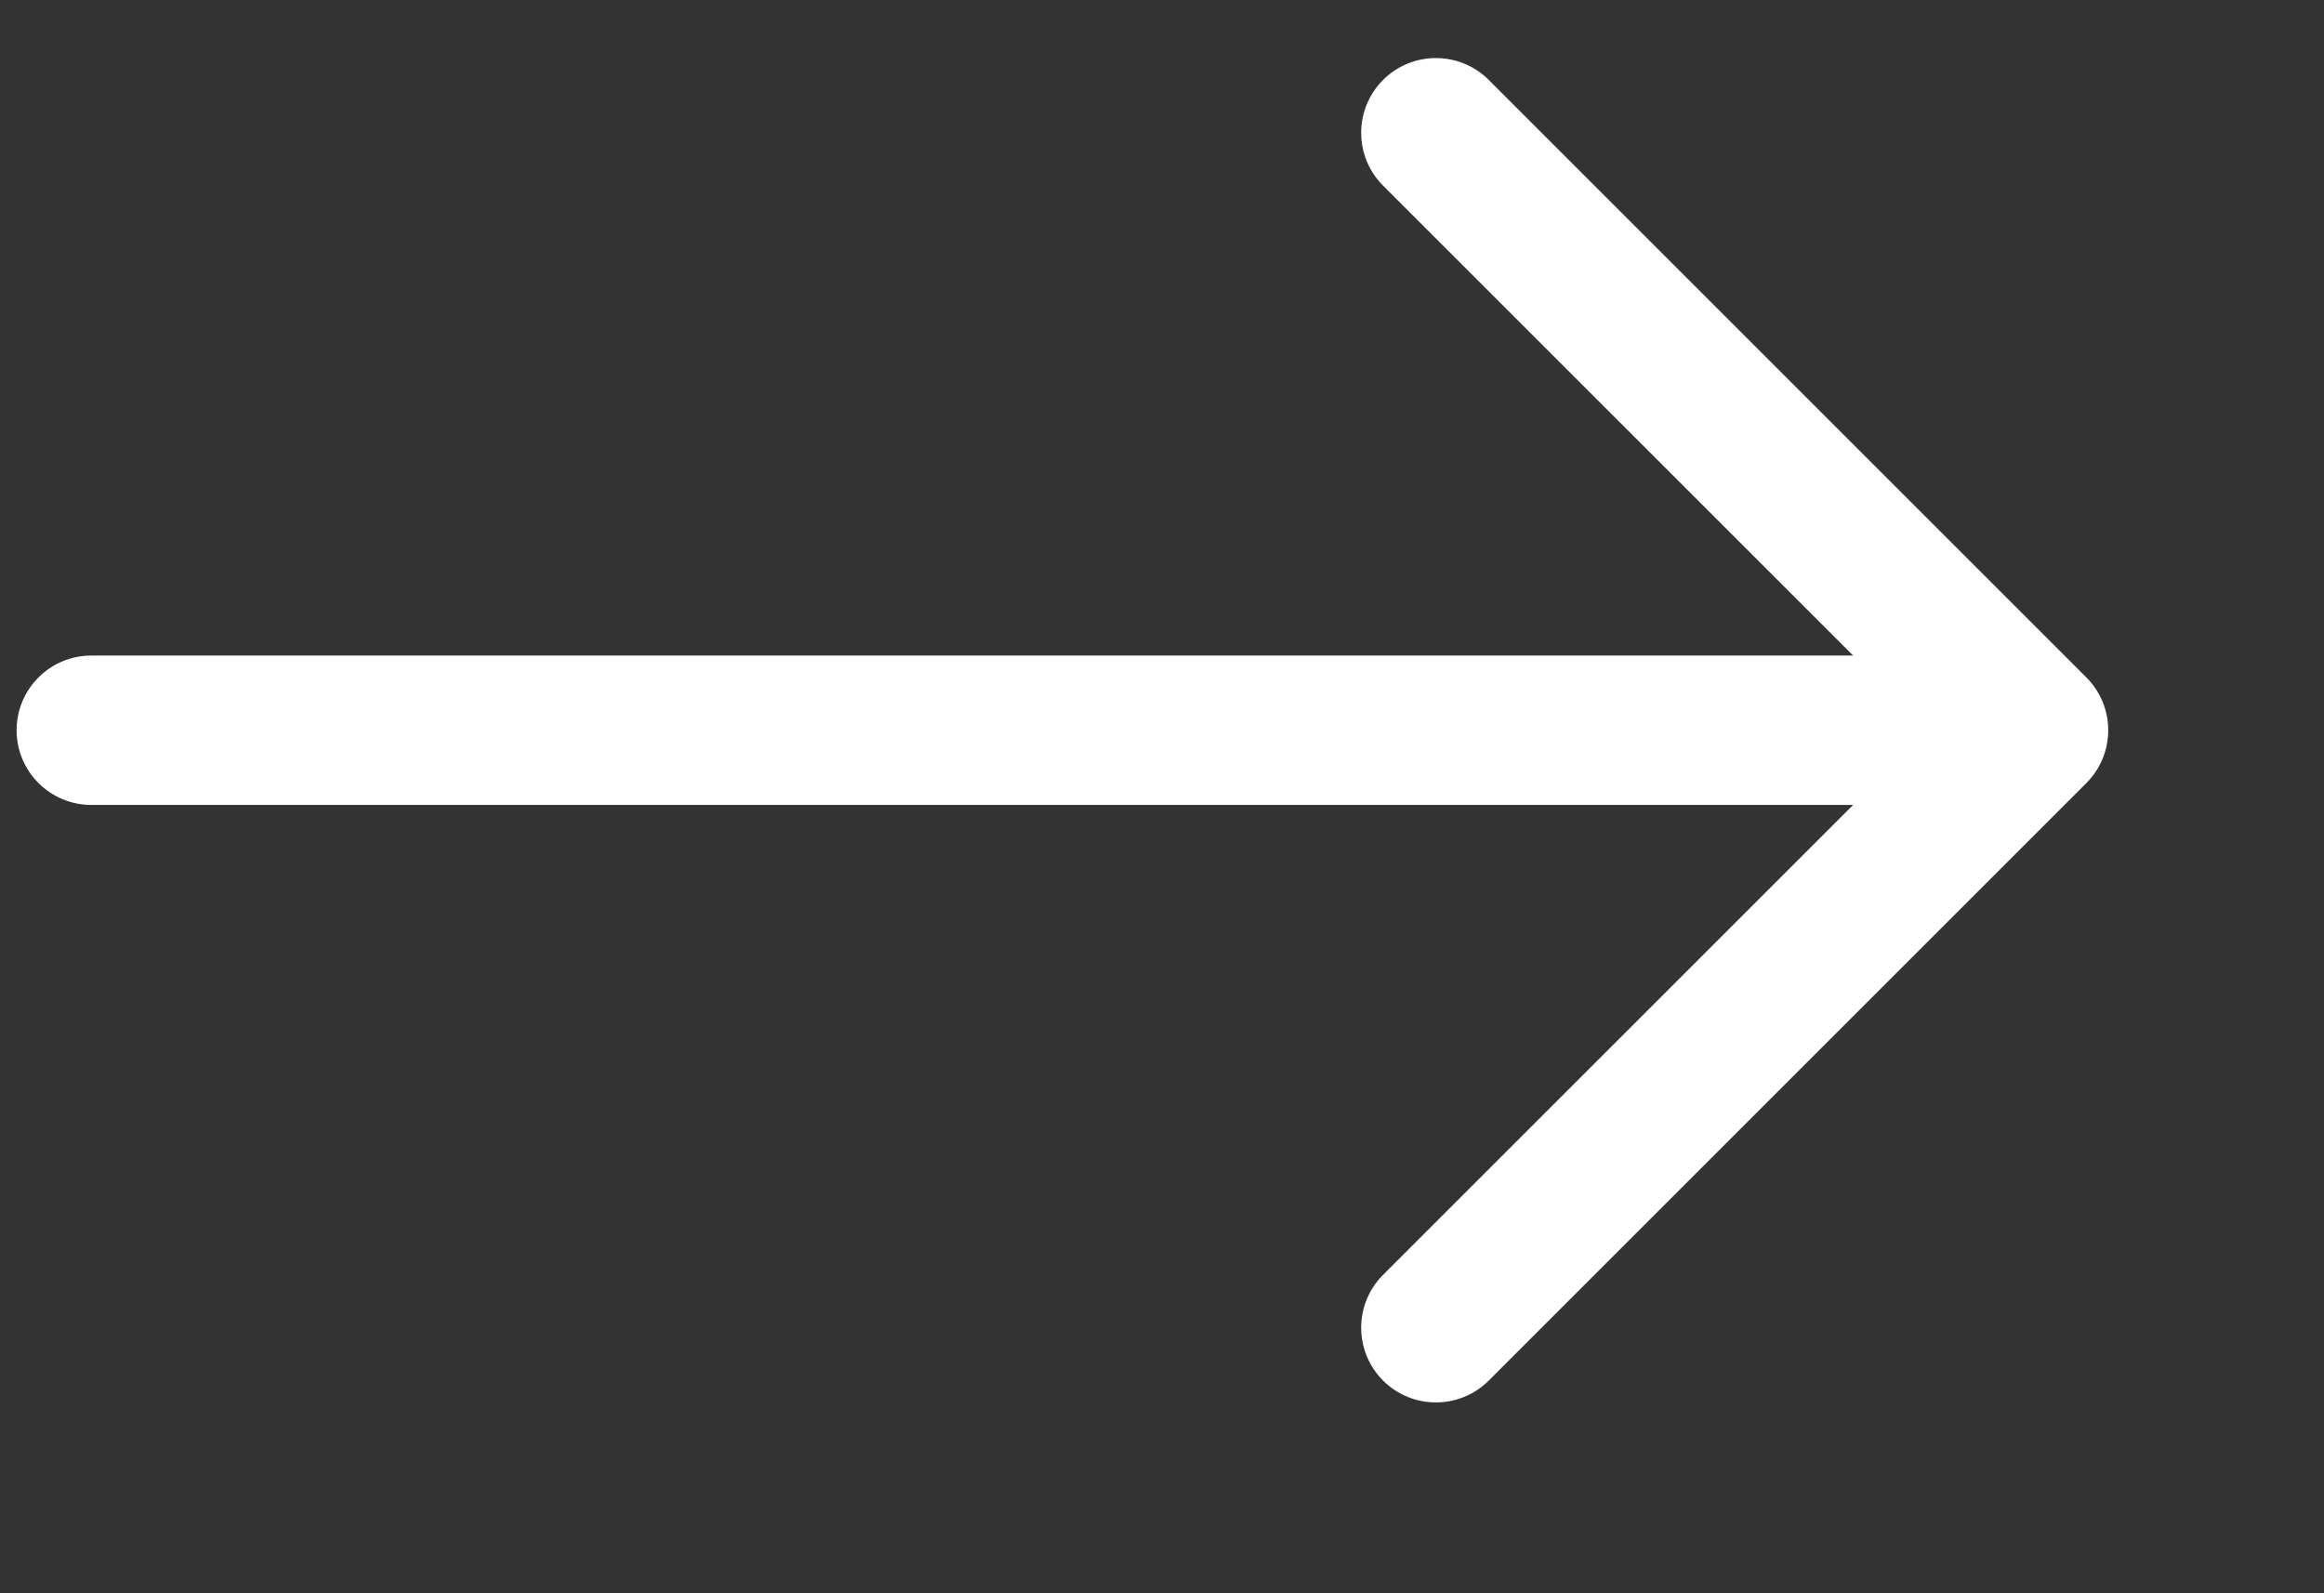 <svg width="35" height="24" fill="none" xmlns="http://www.w3.org/2000/svg"><rect width="100%" height="100%" fill="#333333" stroke="none"/><path fill-rule="evenodd" clip-rule="evenodd" d="M0.25 11C0.25 10.379 0.754 9.875 1.375 9.875L27.909 9.875L20.829 2.796C20.39 2.356 20.39 1.644 20.829 1.204C21.269 0.765 21.981 0.765 22.421 1.204L31.421 10.204C31.86 10.644 31.86 11.356 31.421 11.796L22.421 20.796C21.981 21.235 21.269 21.235 20.829 20.796C20.39 20.356 20.39 19.644 20.829 19.204L27.909 12.125L1.375 12.125C0.754 12.125 0.25 11.621 0.25 11Z" fill="#ffffff"/></svg>